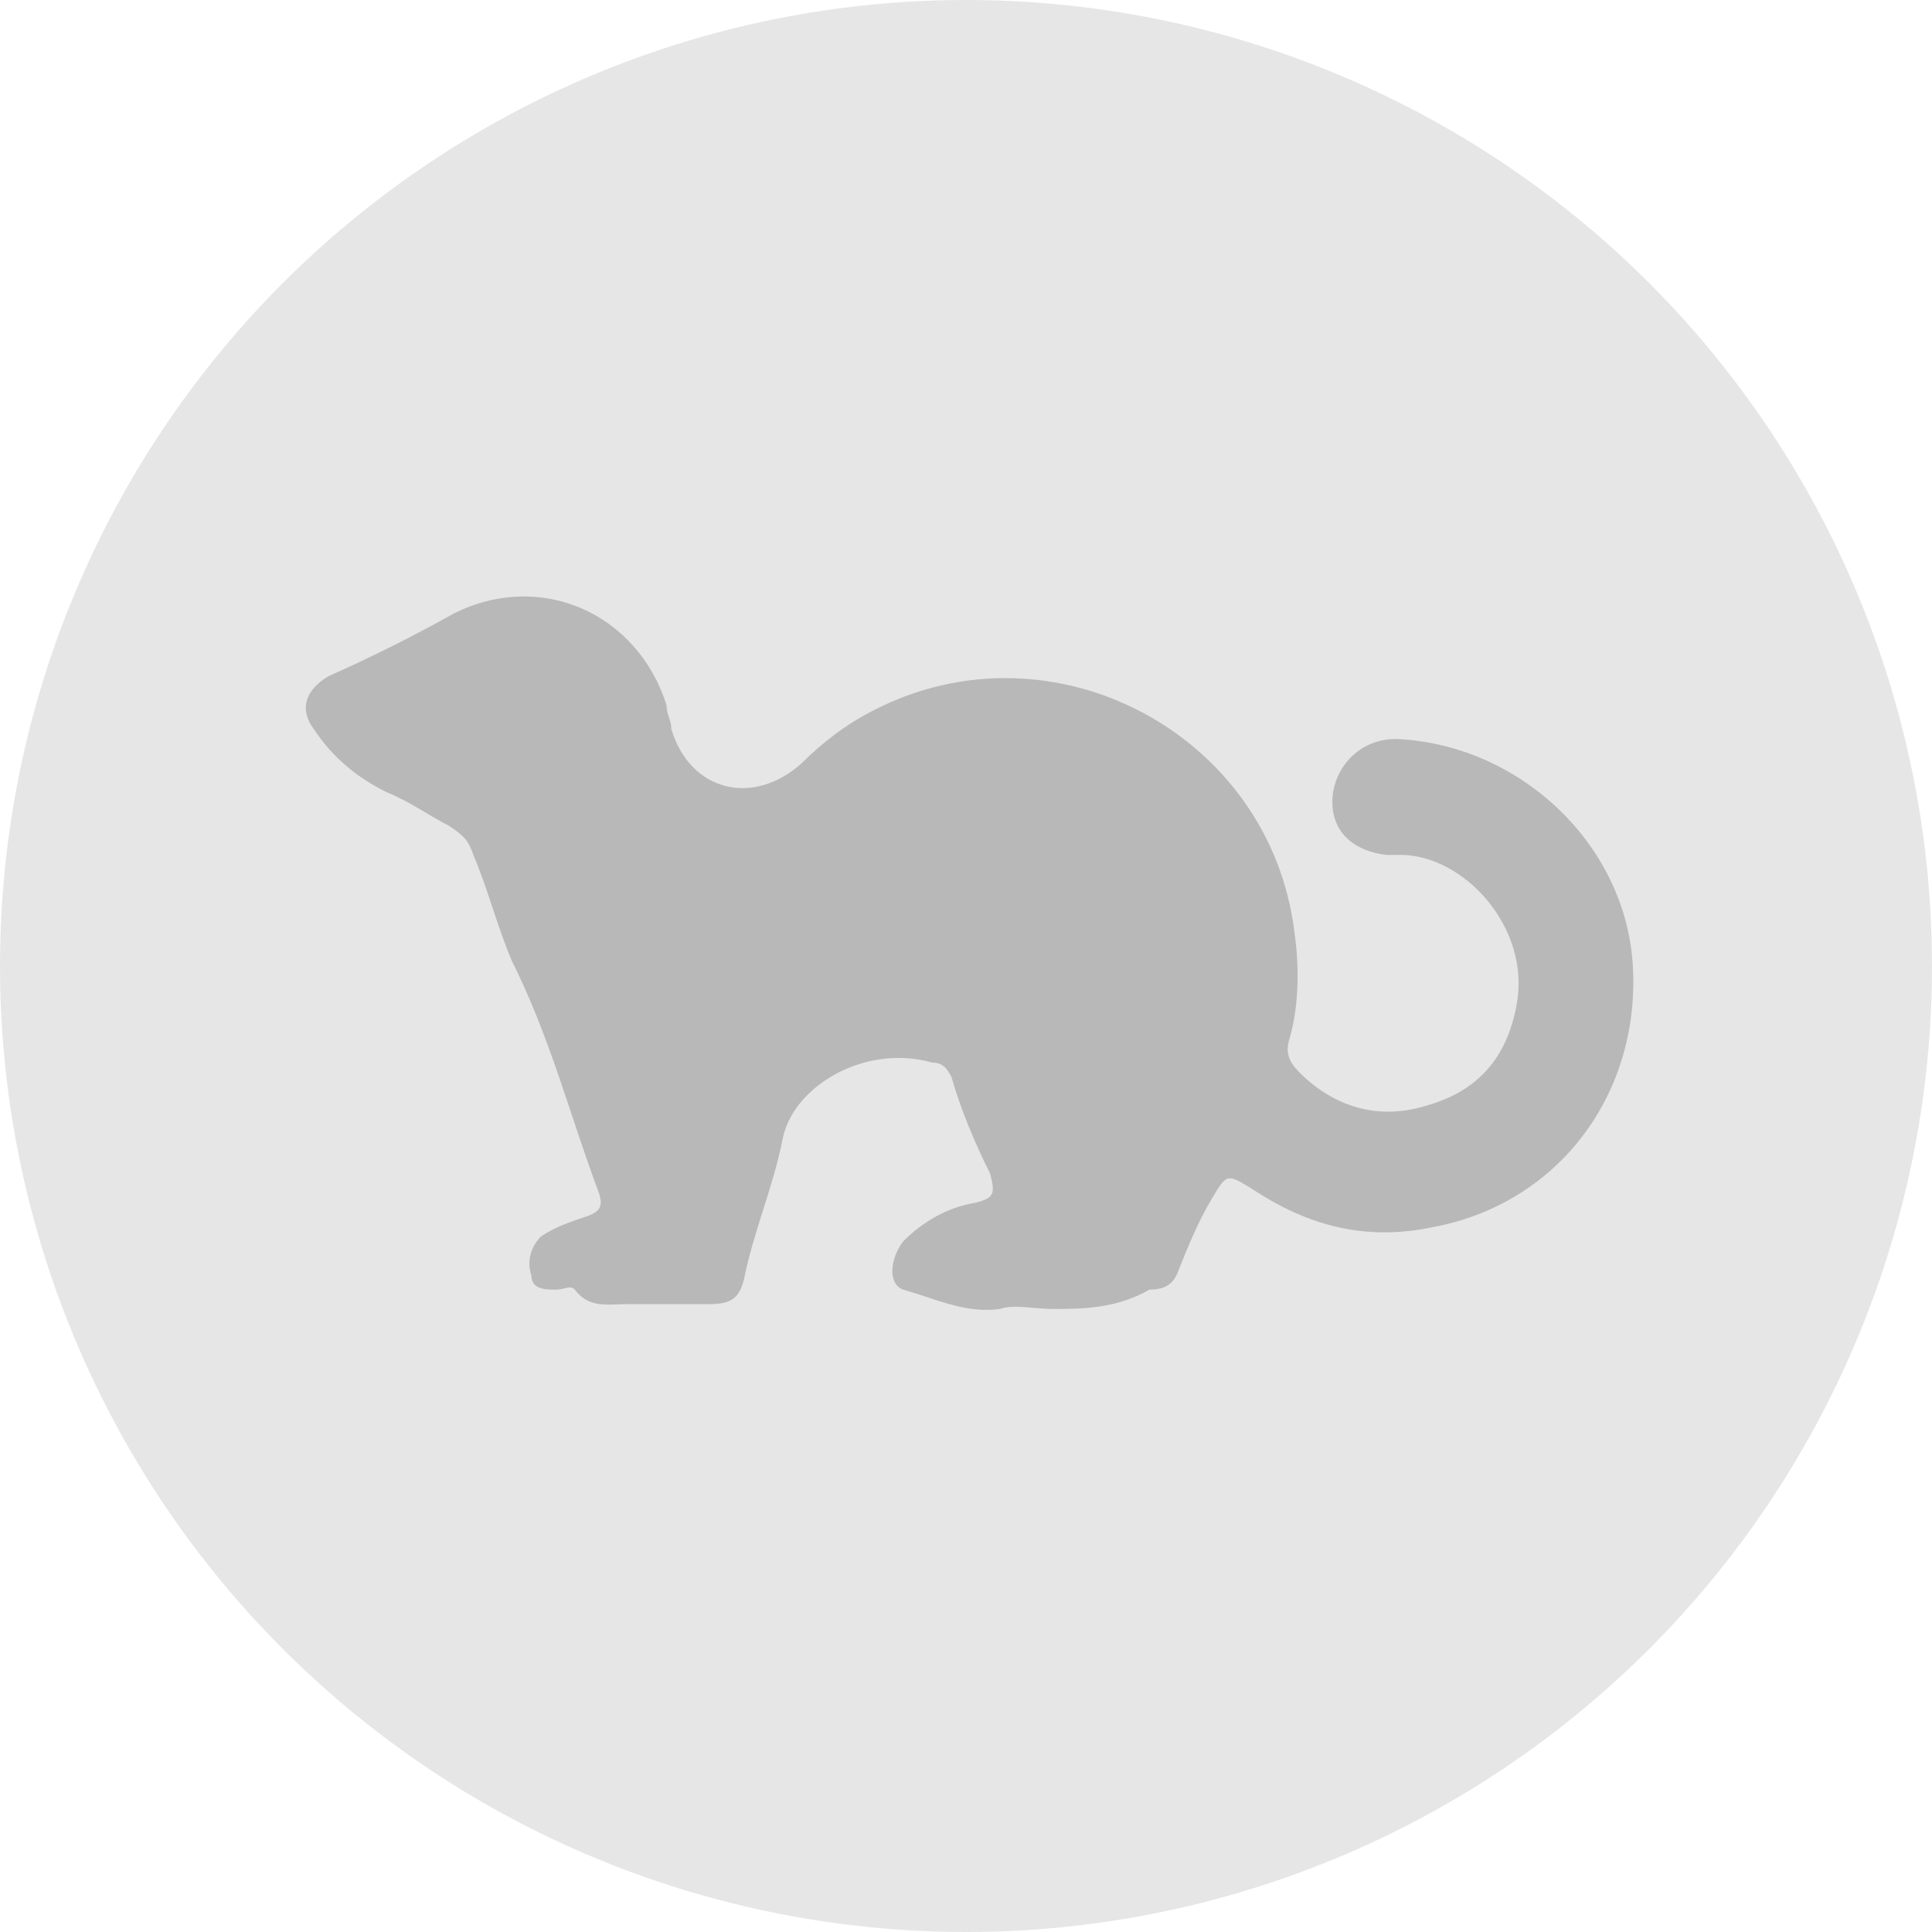 <?xml version="1.0" encoding="utf-8"?>
<!-- Generator: Adobe Illustrator 26.0.3, SVG Export Plug-In . SVG Version: 6.00 Build 0)  -->
<svg version="1.1" id="_Avatar" xmlns="http://www.w3.org/2000/svg" xmlns:xlink="http://www.w3.org/1999/xlink" x="0px" y="0px"
	 viewBox="0 0 40 40" style="enable-background:new 0 0 40 40;" xml:space="preserve">
<style type="text/css">
	.st0{fill:#E6E6E6;}
	.st1{fill:#B8B8B8;}
</style>
<g id="ΩElements_Avatar_A.Image_">
	<circle id="_Image" class="st0" cx="20" cy="20" r="20"/>
	<path class="st1" d="M21.8,27.1c-0.4,0-0.8-0.1-1.1,0c-0.7,0.1-1.3-0.2-2-0.4c-0.3-0.1-0.3-0.6,0-1c0.4-0.4,0.9-0.7,1.5-0.8
		c0.4-0.1,0.4-0.2,0.3-0.6c-0.3-0.6-0.6-1.3-0.8-2c-0.1-0.2-0.2-0.3-0.4-0.3c-1.4-0.4-2.9,0.5-3.1,1.6c-0.2,1-0.6,1.9-0.8,2.9
		c-0.1,0.4-0.3,0.5-0.7,0.5c-0.6,0-1.1,0-1.7,0c-0.4,0-0.8,0.1-1.1-0.3c-0.1-0.1-0.2,0-0.4,0c-0.2,0-0.5,0-0.5-0.3
		c-0.1-0.3,0-0.6,0.2-0.8c0.3-0.2,0.6-0.3,0.9-0.4c0.3-0.1,0.4-0.2,0.3-0.5c-0.6-1.6-1-3.2-1.8-4.8c-0.3-0.7-0.5-1.5-0.8-2.2
		c-0.1-0.3-0.2-0.4-0.5-0.6c-0.4-0.2-0.8-0.5-1.3-0.7c-0.6-0.3-1.1-0.7-1.5-1.3c-0.3-0.4-0.2-0.8,0.3-1.1c0.9-0.4,1.7-0.8,2.6-1.3
		c1.8-0.9,3.8,0,4.4,1.9c0,0.2,0.1,0.3,0.1,0.5c0.4,1.3,1.7,1.6,2.7,0.7c0.4-0.4,0.9-0.8,1.5-1.1c3.7-1.9,8.2,0.5,8.7,4.6
		c0.1,0.7,0.1,1.5-0.1,2.2c-0.1,0.3,0,0.5,0.2,0.7c0.7,0.7,1.6,1,2.6,0.7c1.1-0.3,1.7-1,1.9-2.1c0.3-1.6-1.1-3.1-2.4-3.1
		c-0.1,0-0.2,0-0.3,0c-0.8-0.1-1.2-0.6-1.1-1.3c0.1-0.6,0.6-1.1,1.3-1.1c2.5,0.1,4.7,2.1,4.9,4.6c0.2,2.7-1.5,5-4.1,5.5
		c-1.4,0.3-2.6,0-3.8-0.8c-0.5-0.3-0.5-0.3-0.8,0.2c-0.3,0.5-0.5,1-0.7,1.5c-0.1,0.3-0.3,0.4-0.6,0.4C23.1,27.1,22.4,27.1,21.8,27.1
		C21.8,27.1,21.8,27.1,21.8,27.1z"/>
</g>
</svg>
